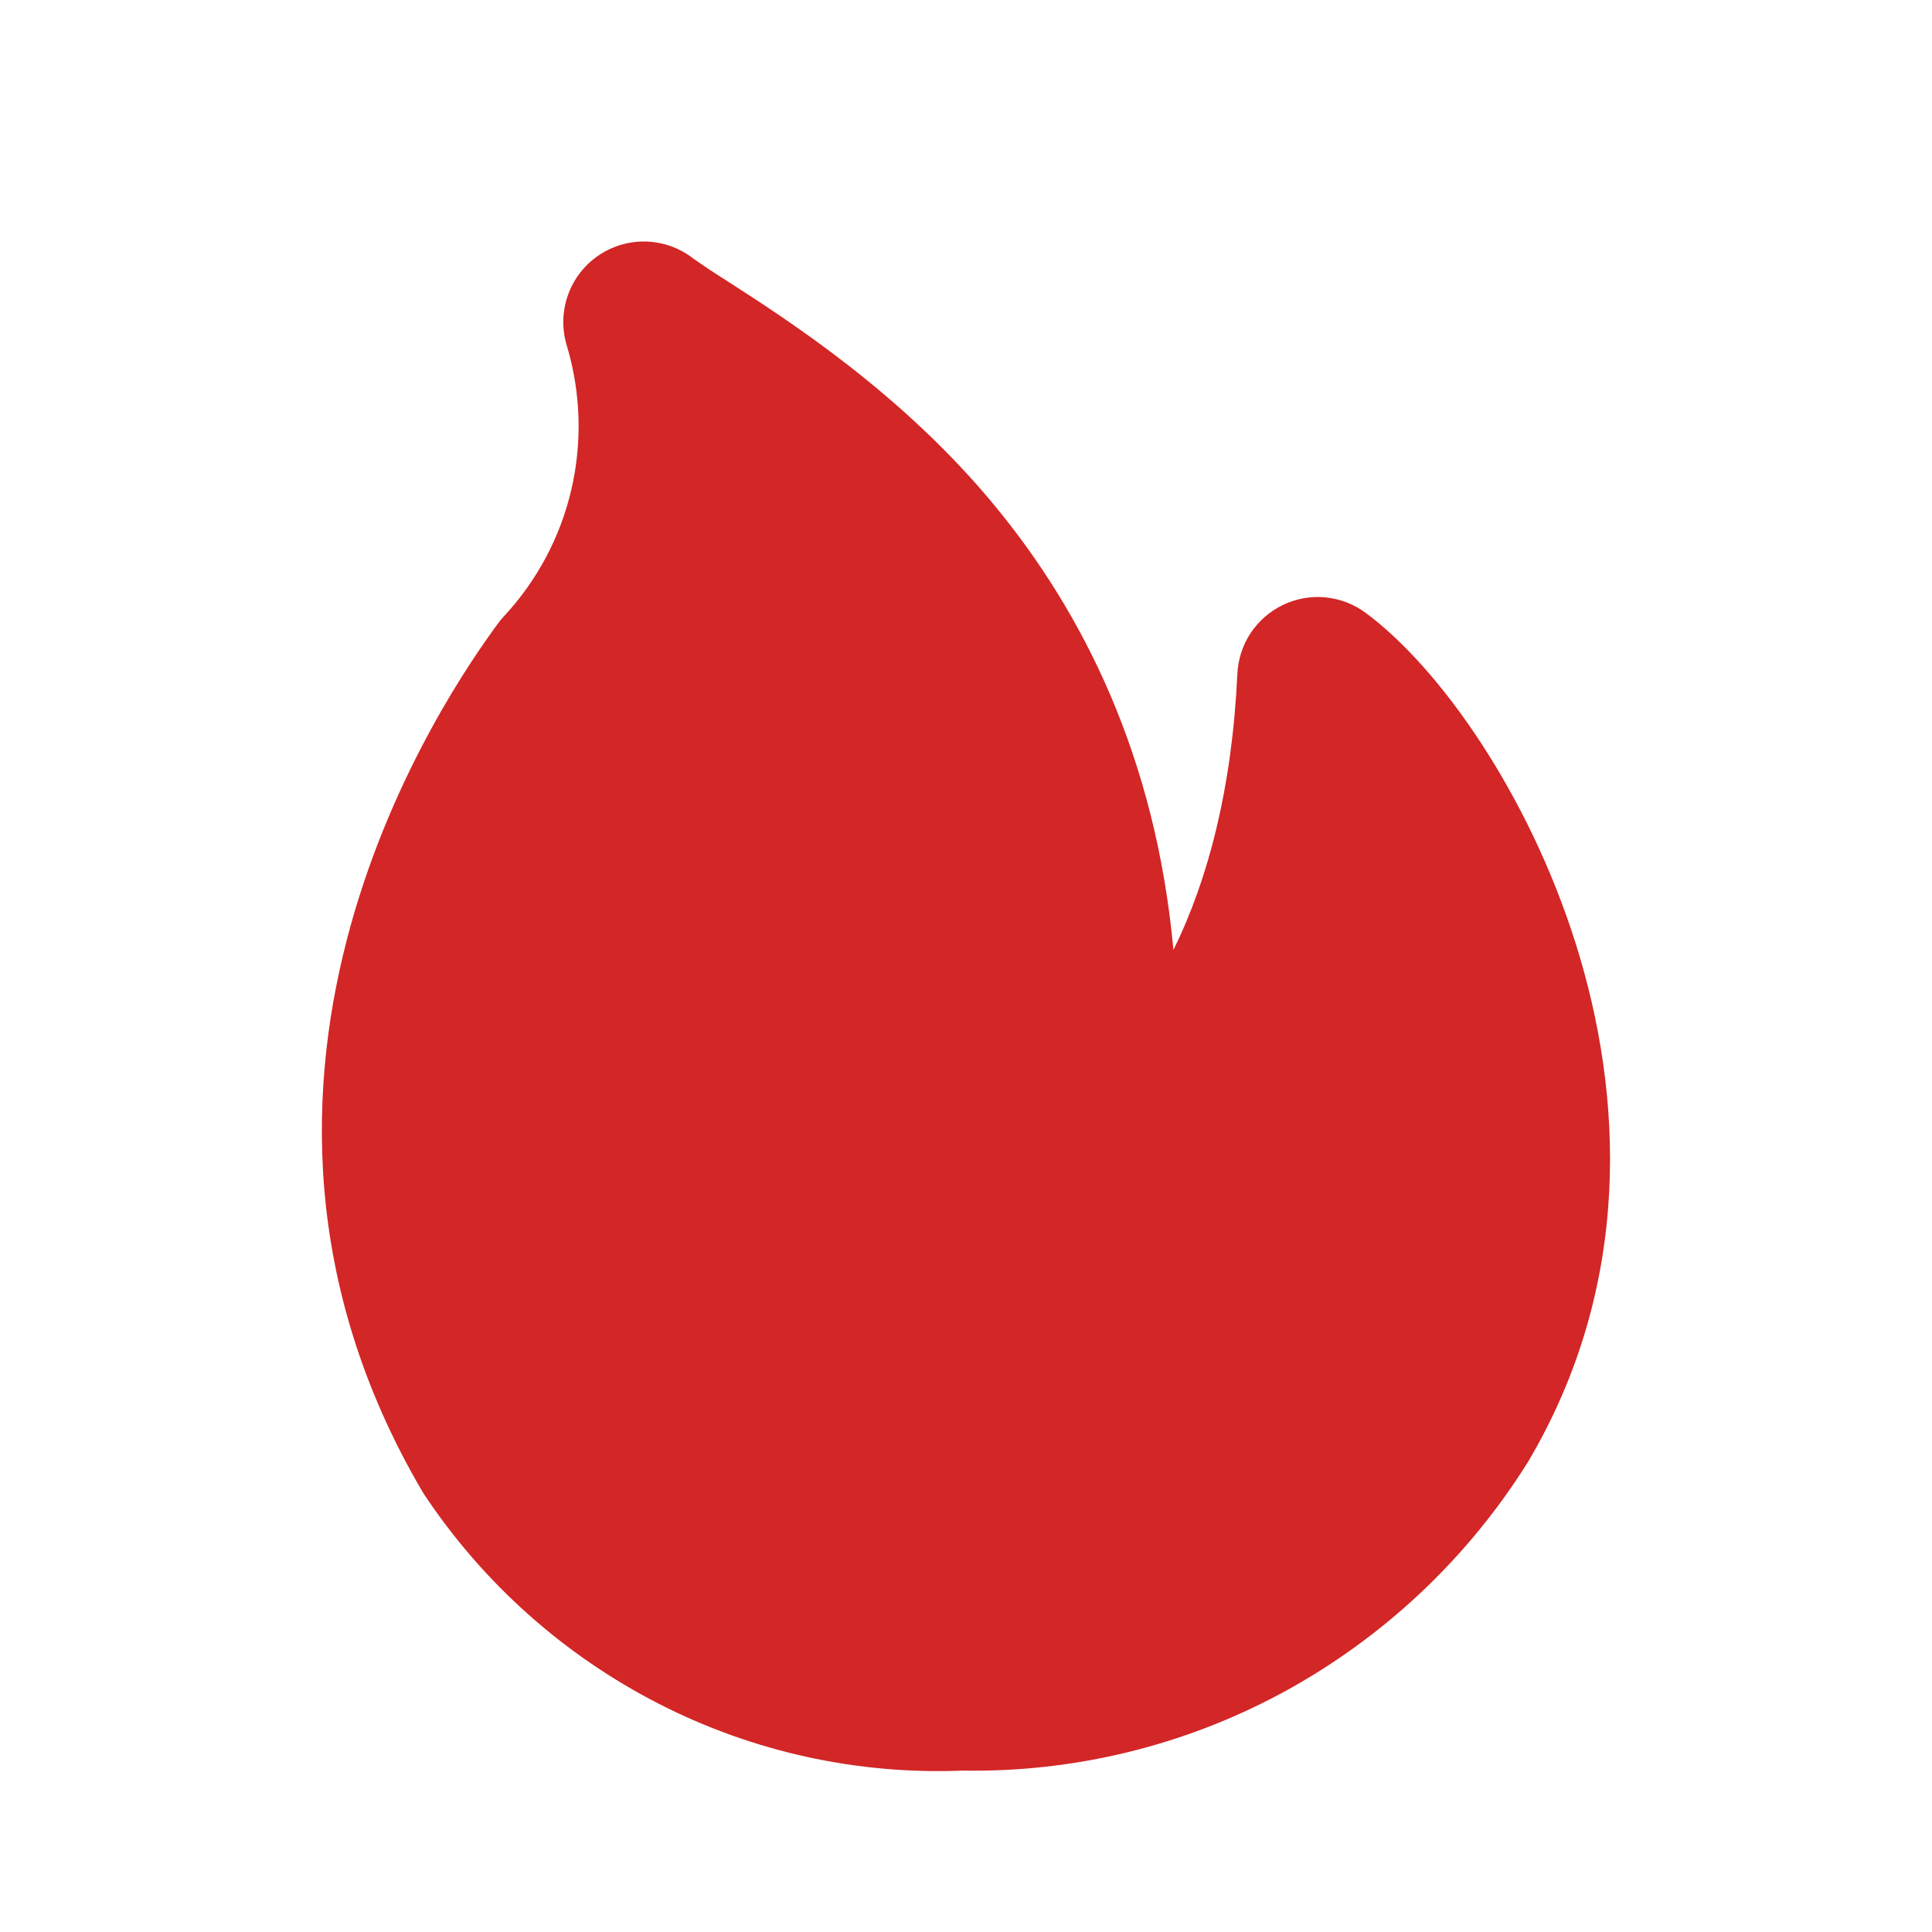 <svg width="24" height="24" viewBox="0 0 24 24" fill="none" xmlns="http://www.w3.org/2000/svg">
<path d="M8.597 3.2C8.429 3.073 8.224 3.004 8.014 3C7.803 2.997 7.597 3.06 7.424 3.181C7.252 3.301 7.122 3.473 7.053 3.672C6.984 3.871 6.979 4.087 7.04 4.289C7.215 4.872 7.235 5.491 7.097 6.084C6.96 6.673 6.67 7.216 6.257 7.659C6.23 7.688 6.204 7.72 6.18 7.753C5.584 8.57 2.22 13.353 5.239 18.515L5.269 18.564C6.002 19.667 7.007 20.563 8.186 21.166C9.351 21.762 10.65 22.048 11.958 21.995C13.349 22.019 14.722 21.683 15.944 21.02C17.188 20.343 18.235 19.357 18.984 18.156C20.285 15.956 20.168 13.6 19.572 11.715C18.989 9.867 17.892 8.301 16.965 7.613C16.819 7.505 16.647 7.439 16.467 7.421C16.287 7.403 16.105 7.435 15.941 7.513C15.777 7.591 15.638 7.712 15.537 7.862C15.437 8.013 15.38 8.189 15.371 8.37C15.304 9.801 15.008 10.921 14.577 11.801C14.355 9.394 13.45 7.605 12.353 6.277C11.206 4.887 9.789 3.977 9.03 3.489C8.883 3.397 8.739 3.301 8.598 3.202L8.597 3.2Z" fill="#D32626"/>
</svg>
